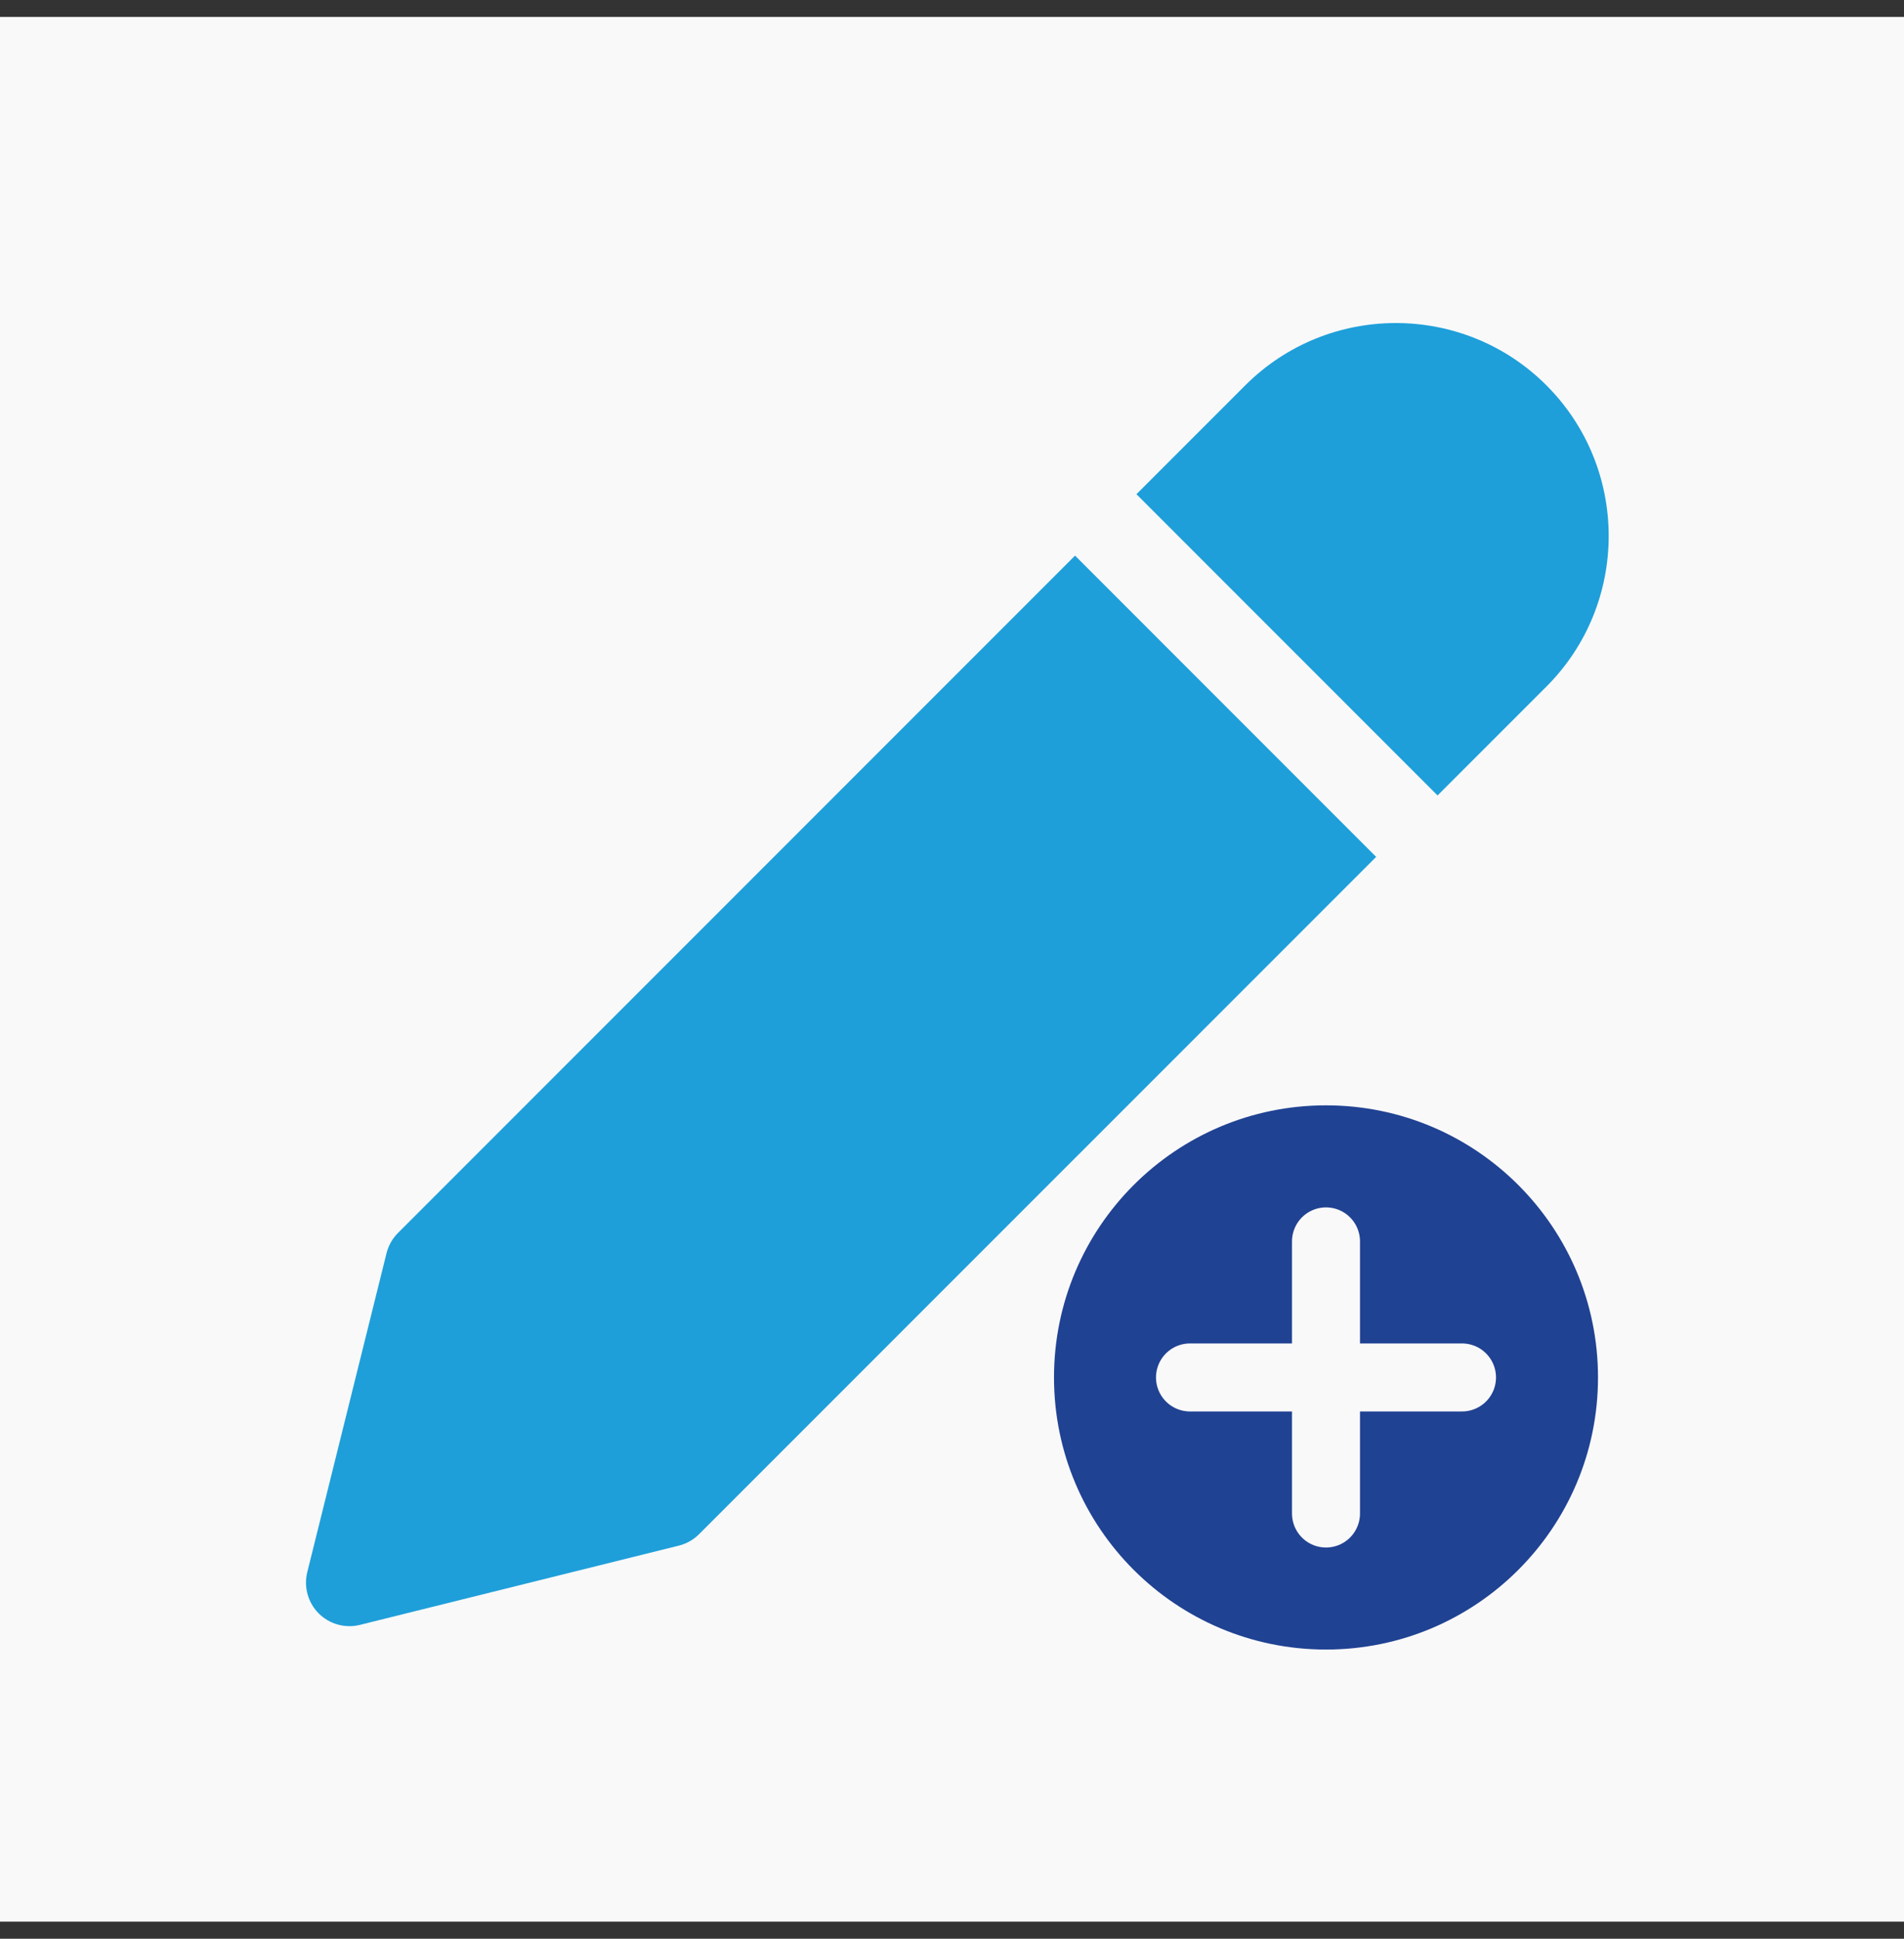 <svg width="56" height="57" viewBox="0 0 56 57" fill="none" xmlns="http://www.w3.org/2000/svg">
<rect x="0" y="0" width="56" height="57" fill="#333333" stroke="none"/>
<rect y="0.498" width="56" height="56" fill="#F9F9F9"/>
<path d="M45.483 20.186C47.925 17.744 47.925 13.772 45.483 11.329C43.041 8.887 39.069 8.887 36.626 11.329L33.425 14.53L42.281 23.387L45.483 20.186Z" fill="#1E9FDA"/>
<path d="M40.475 25.193L33.83 31.838L20.562 45.105C20.398 45.27 20.192 45.386 19.967 45.442L10.585 47.773C10.153 47.879 9.692 47.754 9.374 47.436C9.058 47.119 8.93 46.66 9.037 46.225L11.369 36.843C11.426 36.617 11.543 36.411 11.707 36.248L31.619 16.336L40.475 25.193Z" fill="#1E9FDA"/>
<circle cx="39" cy="40.498" r="8" fill="#204293"/>
<path d="M39 36.498L39 44.498" stroke="#F9F9F9" stroke-width="2" stroke-linecap="round"/>
<path d="M35 40.498H43" stroke="#F9F9F9" stroke-width="2" stroke-linecap="round"/>
</svg>
